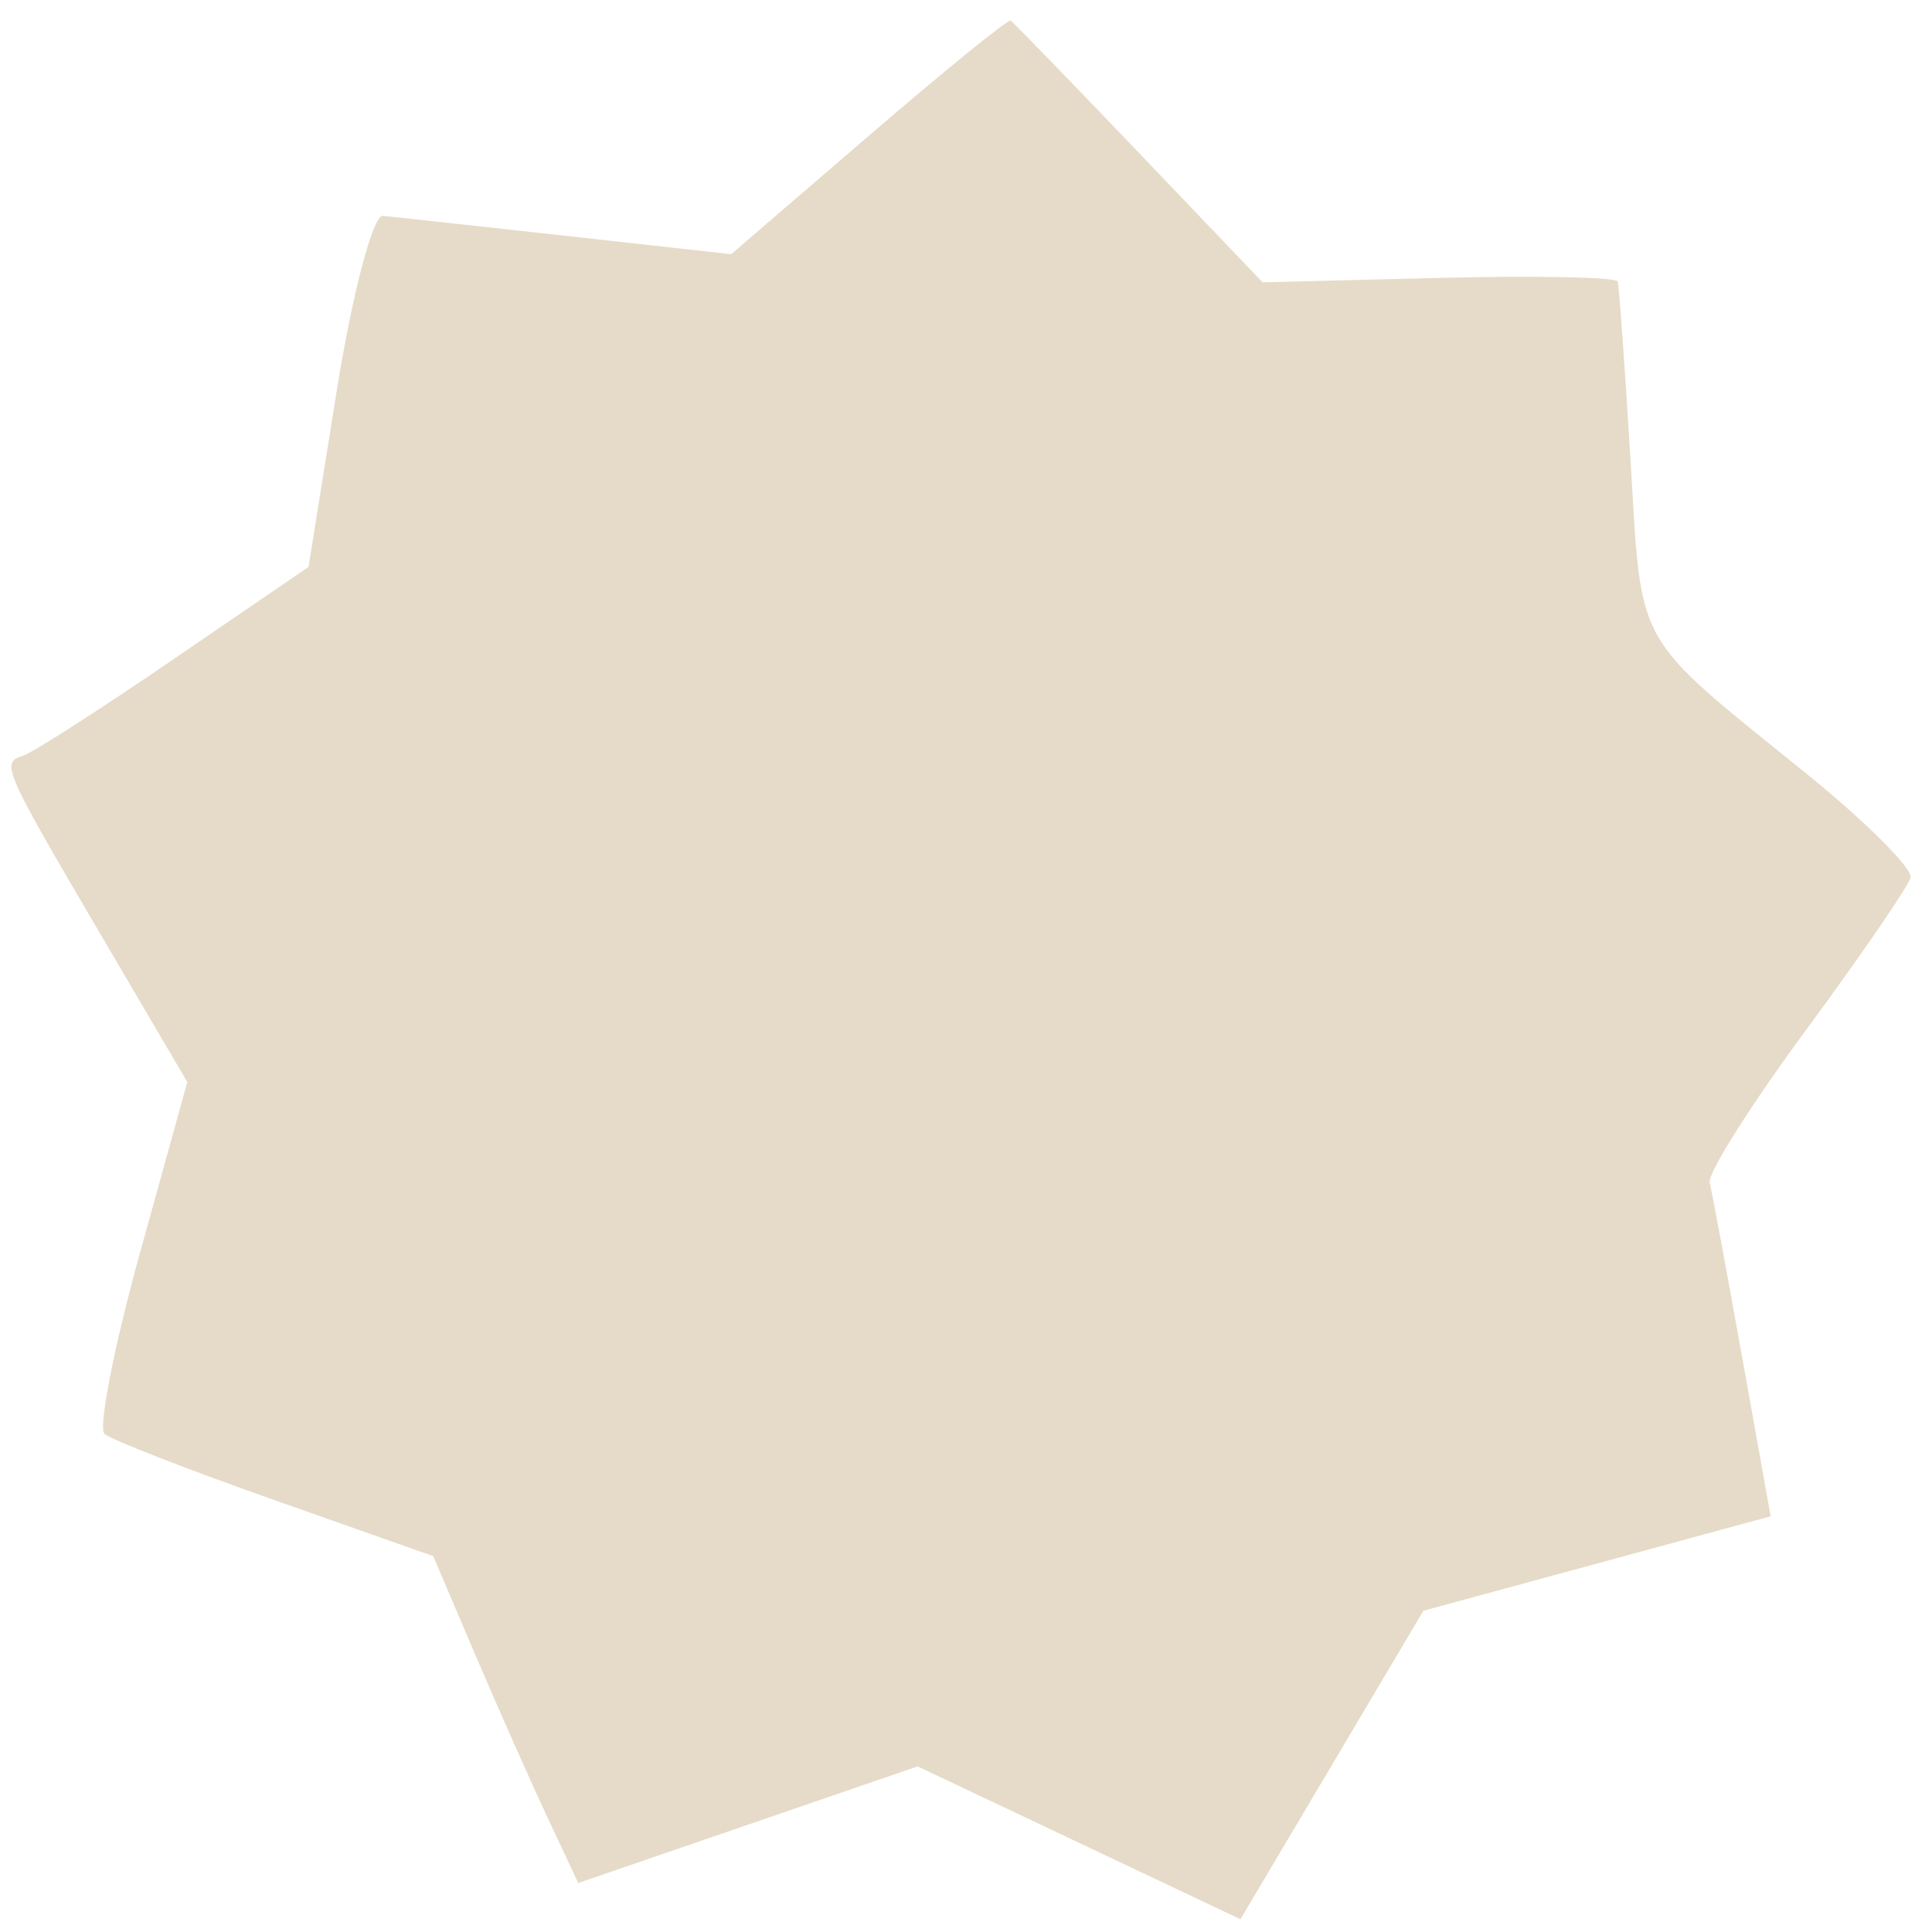 <?xml version="1.0" encoding="UTF-8"?> <svg xmlns="http://www.w3.org/2000/svg" width="72" height="72" viewBox="0 0 72 72" fill="none"> <path fill-rule="evenodd" clip-rule="evenodd" d="M12.55 14.557L11.498 21.128L6.493 24.548C3.74 26.43 1.208 28.056 0.865 28.161C0.02 28.421 0.103 28.613 3.77 34.859L6.98 40.325L5.217 46.689C4.247 50.189 3.653 53.227 3.896 53.44C4.139 53.653 6.995 54.764 10.242 55.91L16.144 57.992L17.695 61.628C18.549 63.628 19.765 66.37 20.398 67.72L21.55 70.174L27.873 68.001L34.196 65.828L40.212 68.676L46.228 71.525L49.637 65.777L53.045 60.029L59.516 58.268L65.987 56.508L64.927 50.592C64.343 47.338 63.798 44.404 63.715 44.071C63.631 43.738 65.246 41.181 67.303 38.389C69.36 35.597 71.114 33.039 71.201 32.706C71.288 32.373 69.531 30.62 67.295 28.811C60.818 23.57 61.196 24.247 60.763 17.114C60.552 13.638 60.338 10.659 60.288 10.492C60.237 10.327 57.239 10.266 53.625 10.357L47.055 10.522L42.446 5.698C39.911 3.045 37.758 0.825 37.663 0.767C37.568 0.708 35.186 2.643 32.37 5.067L27.25 9.473L21.087 8.789C17.697 8.413 14.627 8.078 14.264 8.045C13.9 8.014 13.129 10.944 12.55 14.557Z" fill="#E6DBC8"></path> </svg> 